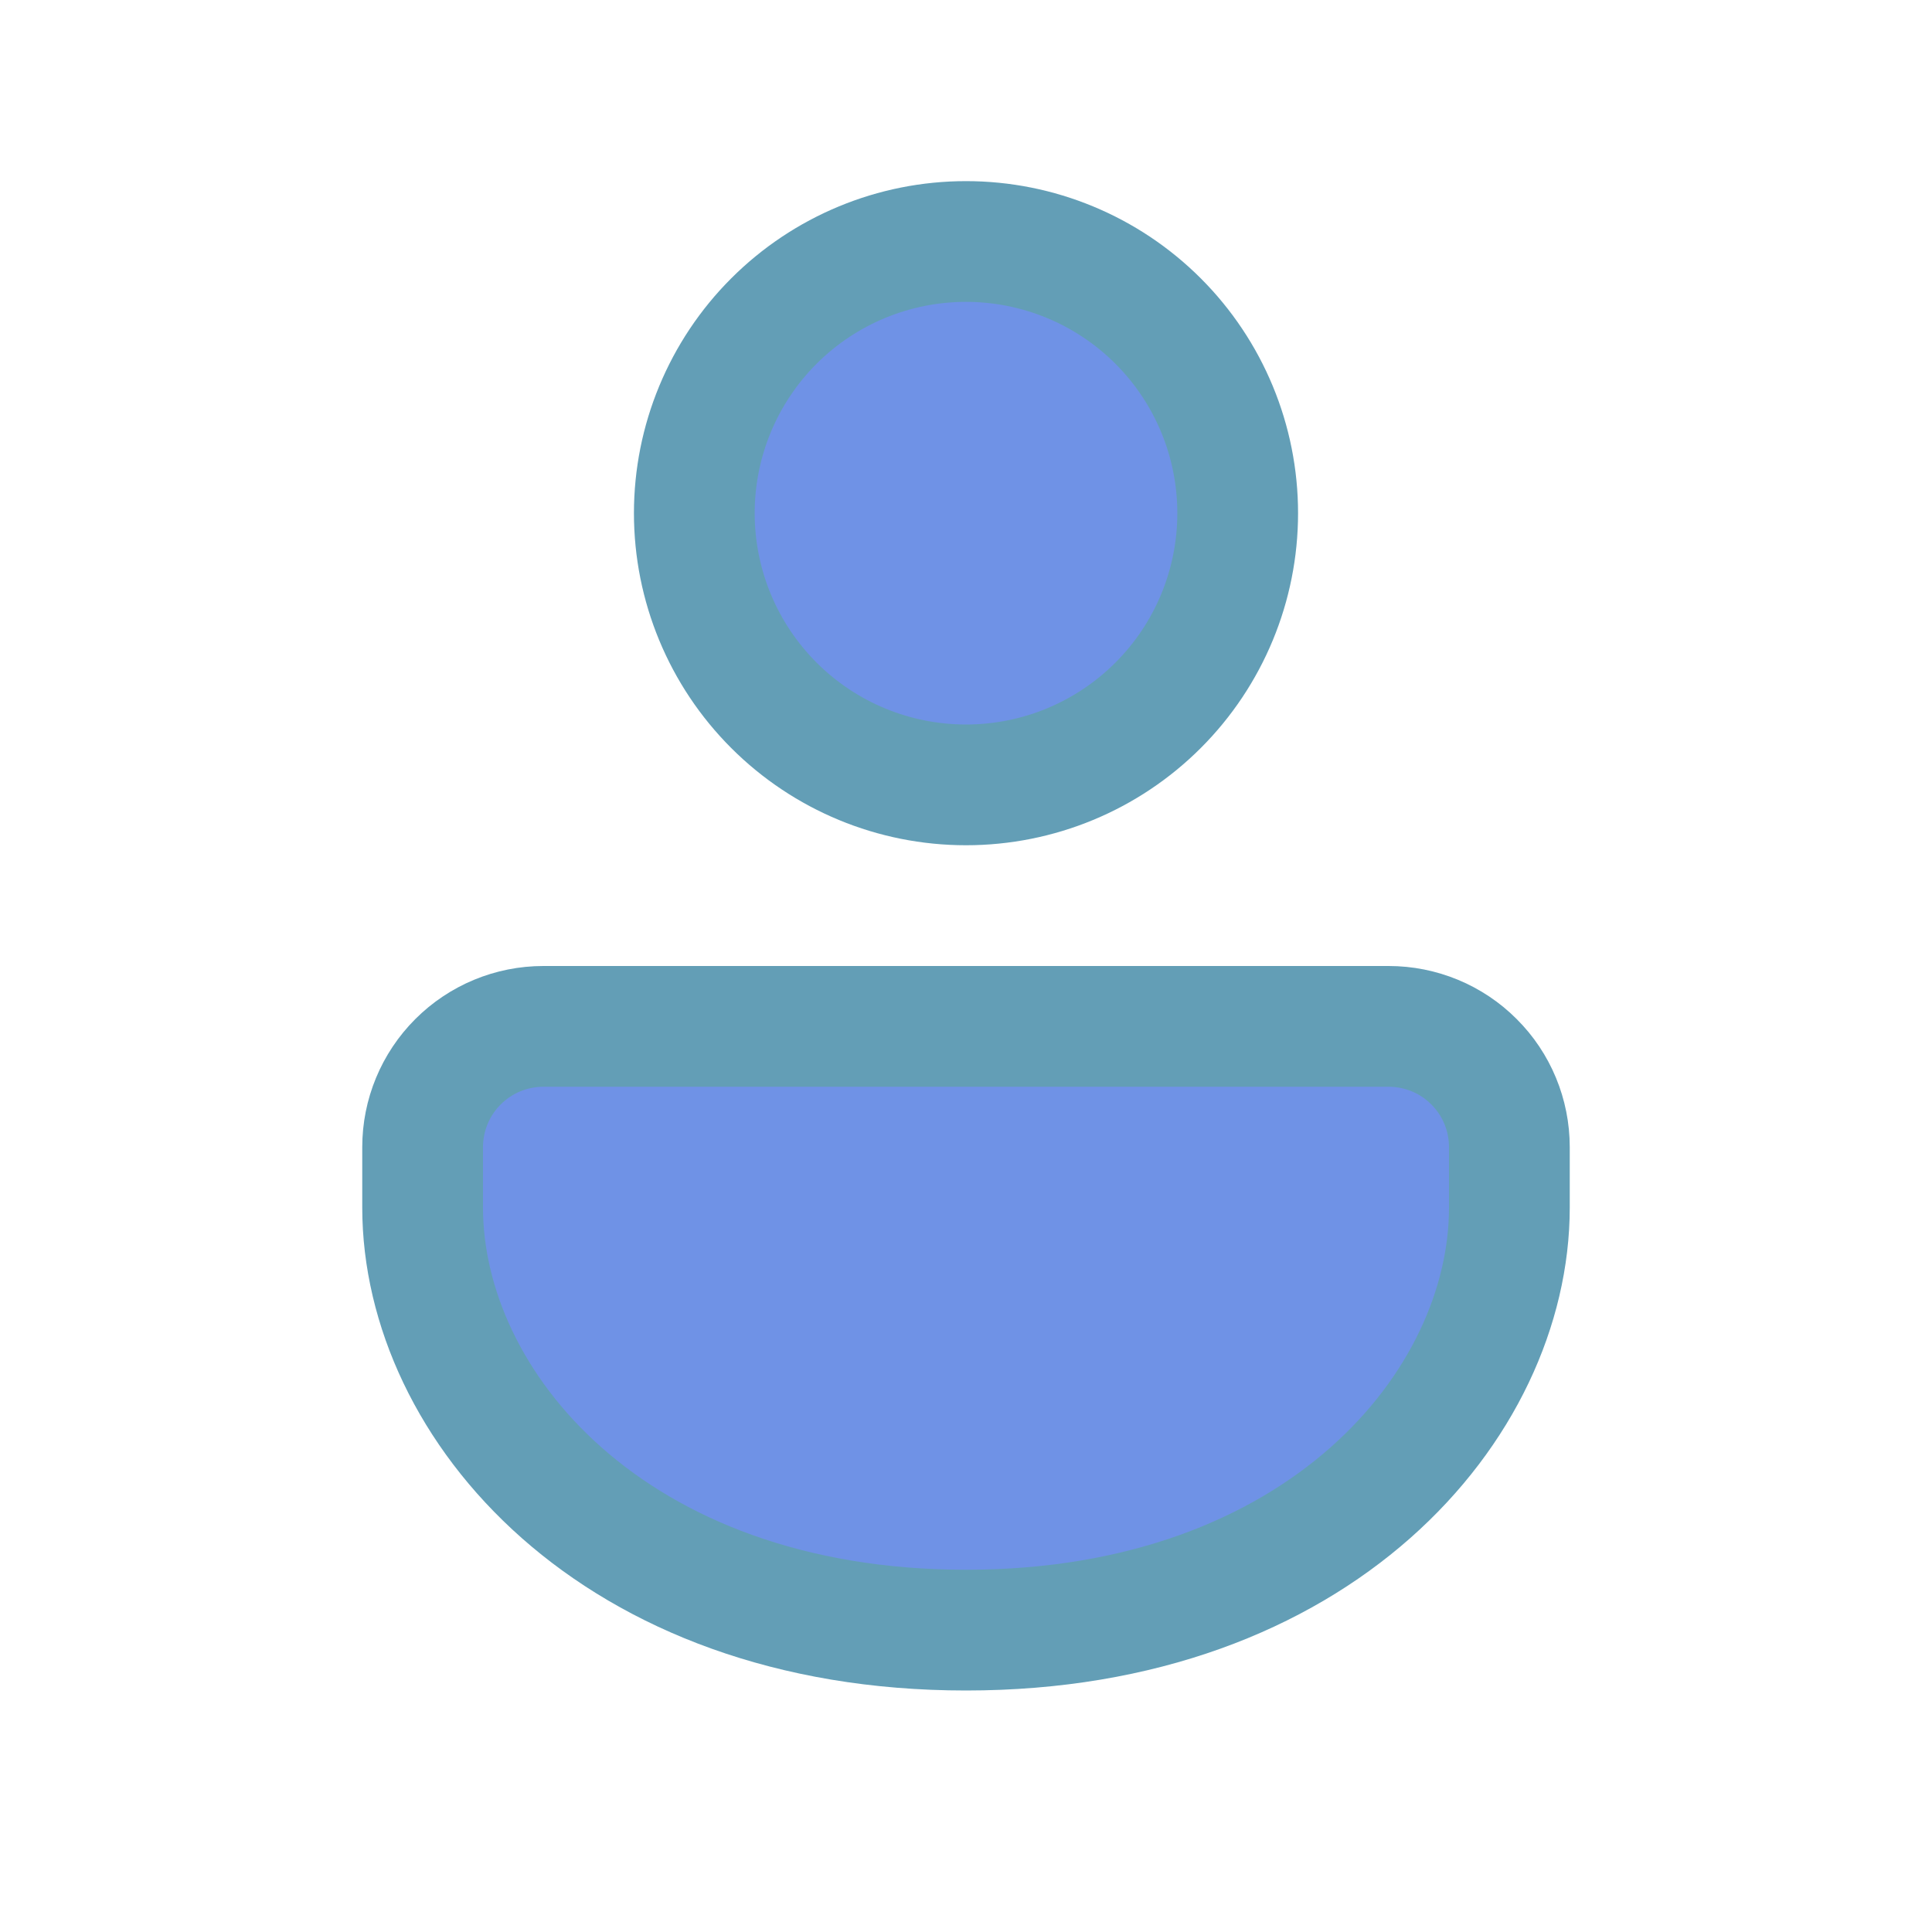 <svg width="16" height="16" viewBox="0 0 16 16" fill="none" xmlns="http://www.w3.org/2000/svg">
<g opacity="0.61">
<path d="M4.5 8.5H11.5C11.765 8.5 12.02 8.605 12.207 8.793C12.395 8.98 12.5 9.235 12.5 9.5V10C12.5 11.636 10.927 13.5 8 13.5C5.074 13.5 3.5 11.636 3.5 10V9.5C3.5 9.235 3.605 8.981 3.793 8.793C3.981 8.605 4.235 8.5 4.5 8.5ZM8 2C8.597 2 9.169 2.237 9.591 2.659C10.013 3.081 10.25 3.653 10.25 4.25C10.25 4.847 10.013 5.419 9.591 5.841C9.169 6.263 8.597 6.5 8 6.5C7.403 6.5 6.831 6.263 6.409 5.841C5.987 5.419 5.75 4.847 5.75 4.25C5.75 3.653 5.987 3.081 6.409 2.659C6.831 2.237 7.403 2 8 2Z" fill="#144DD6" stroke="#006188"/>
</g>
</svg>
